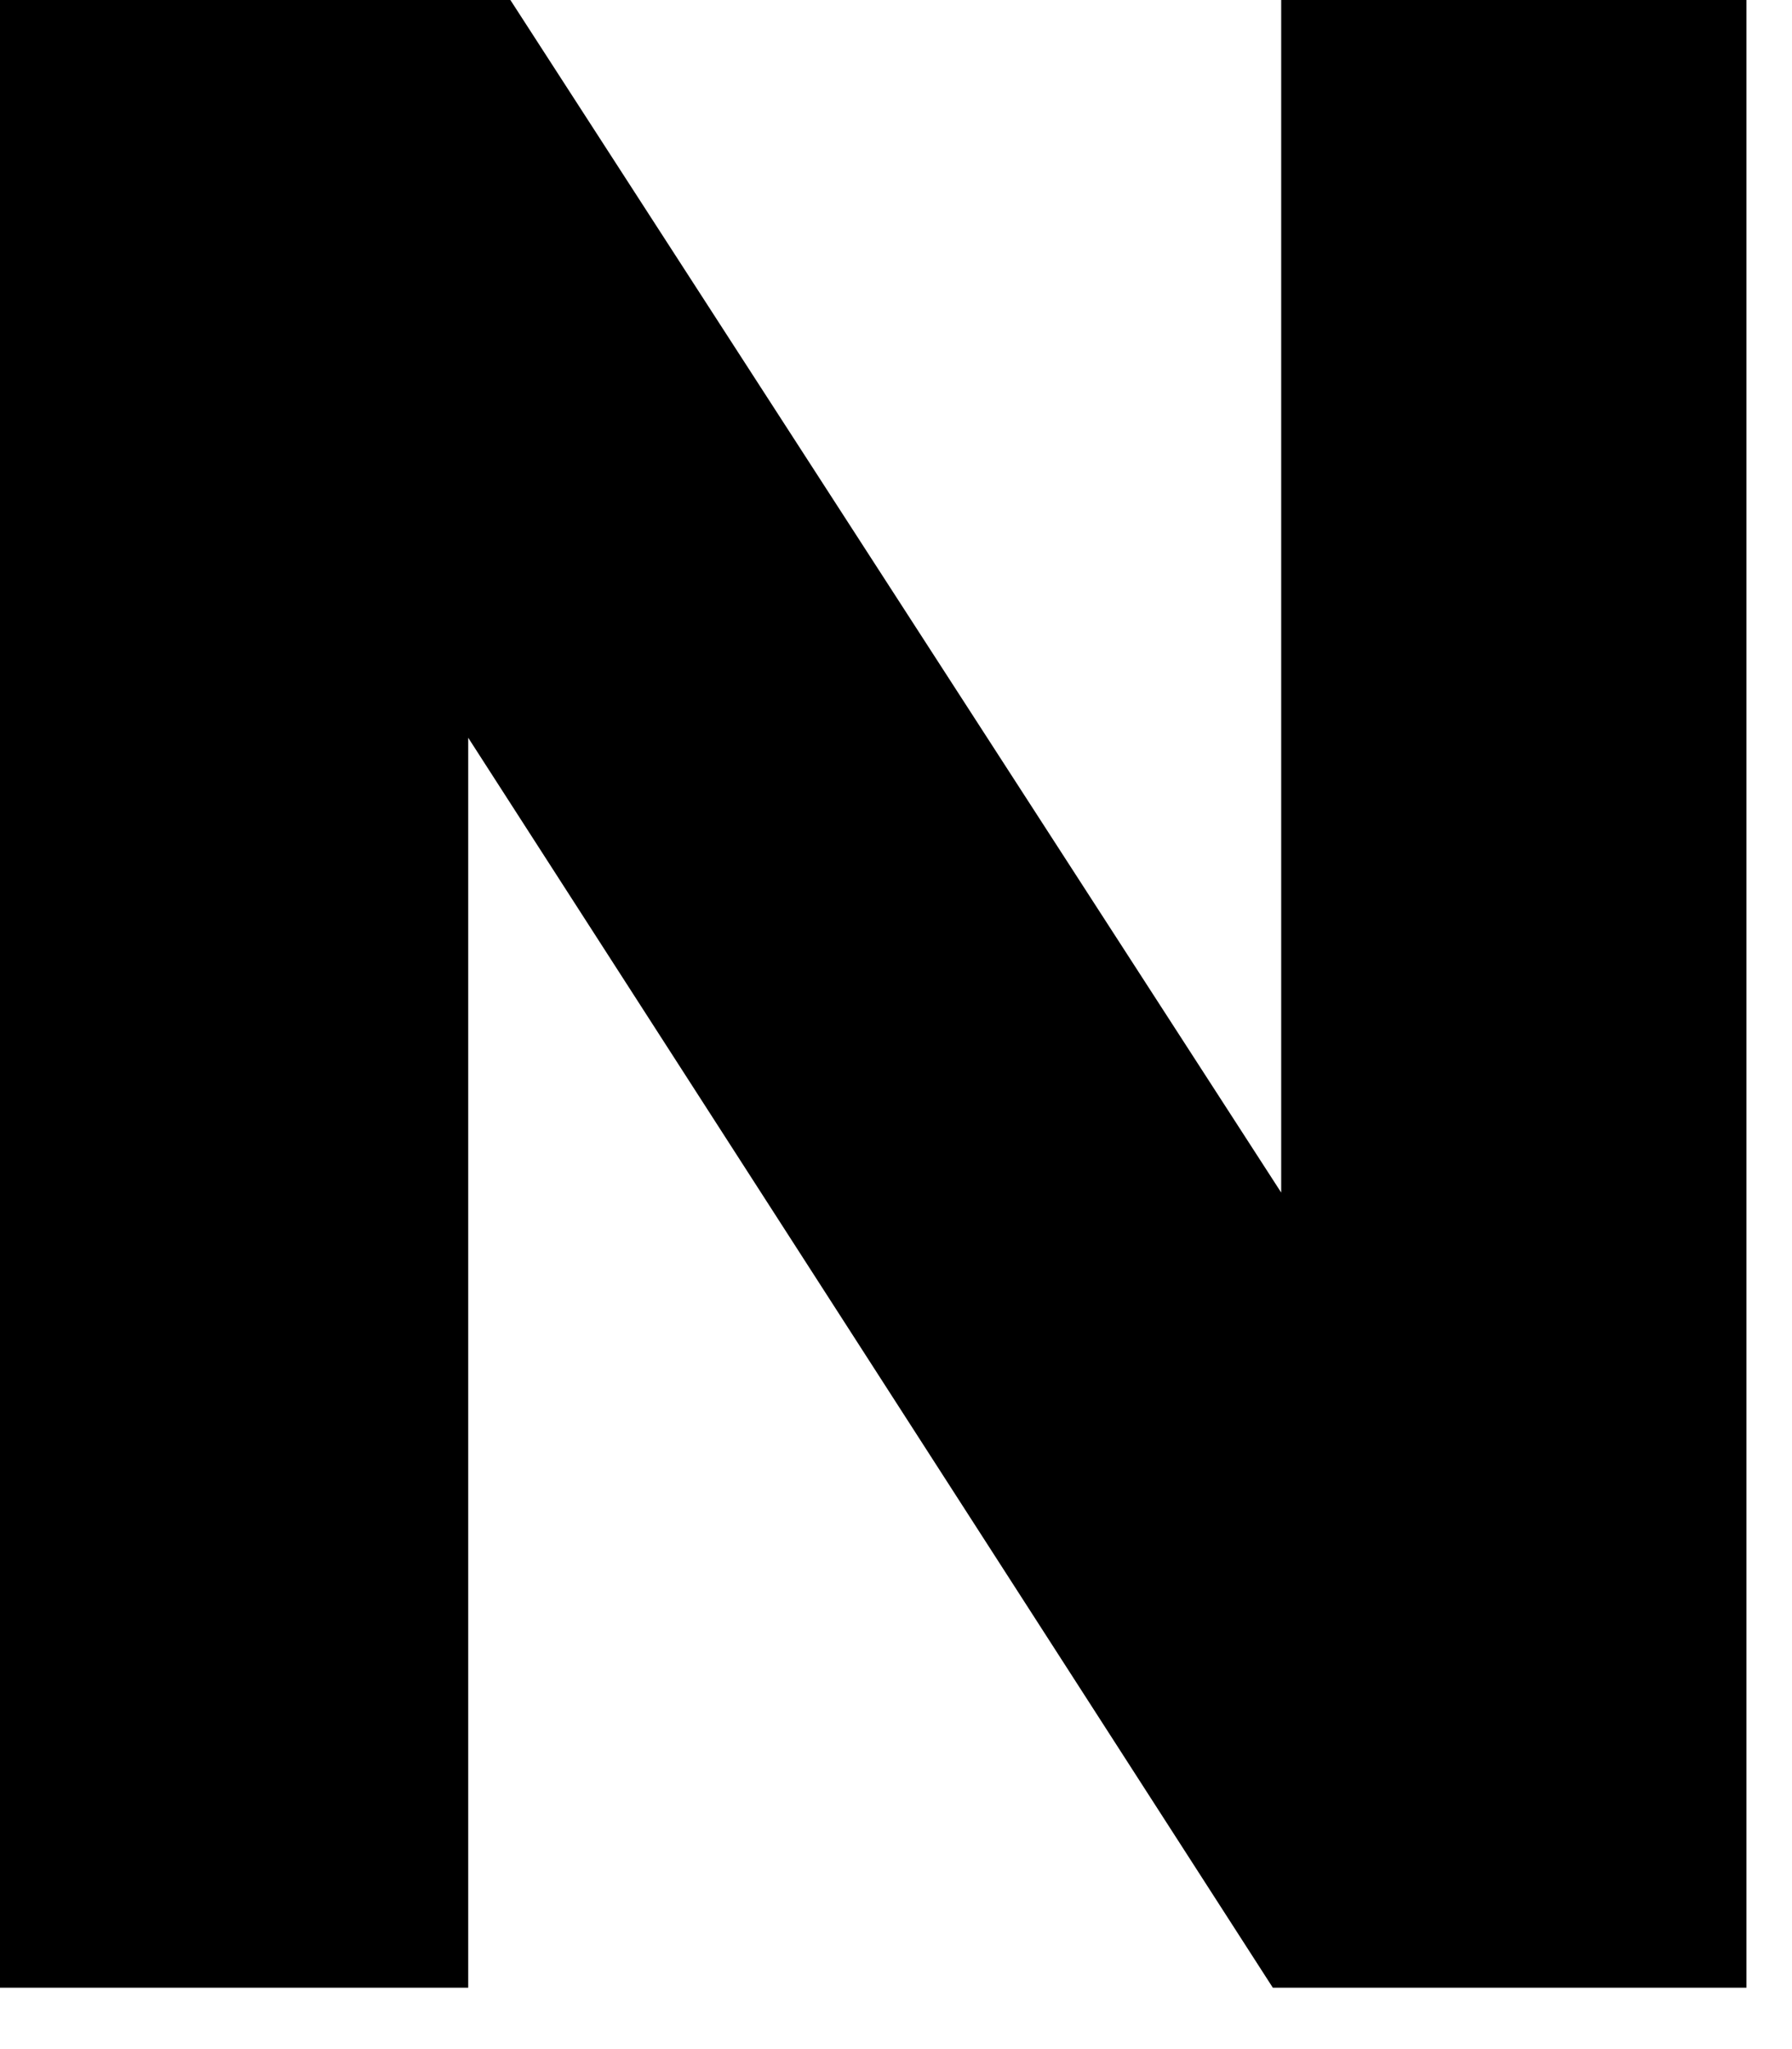 <?xml version="1.0" encoding="utf-8"?>
<svg xmlns="http://www.w3.org/2000/svg" fill="none" height="100%" overflow="visible" preserveAspectRatio="none" style="display: block;" viewBox="0 0 21 24" width="100%">
<path d="M15.014 0V13.968L5.981 0H0V23.281H5.487V8.641L14.916 23.281H20.466V0H15.014Z" fill="black" id="Vector"/>
</svg>